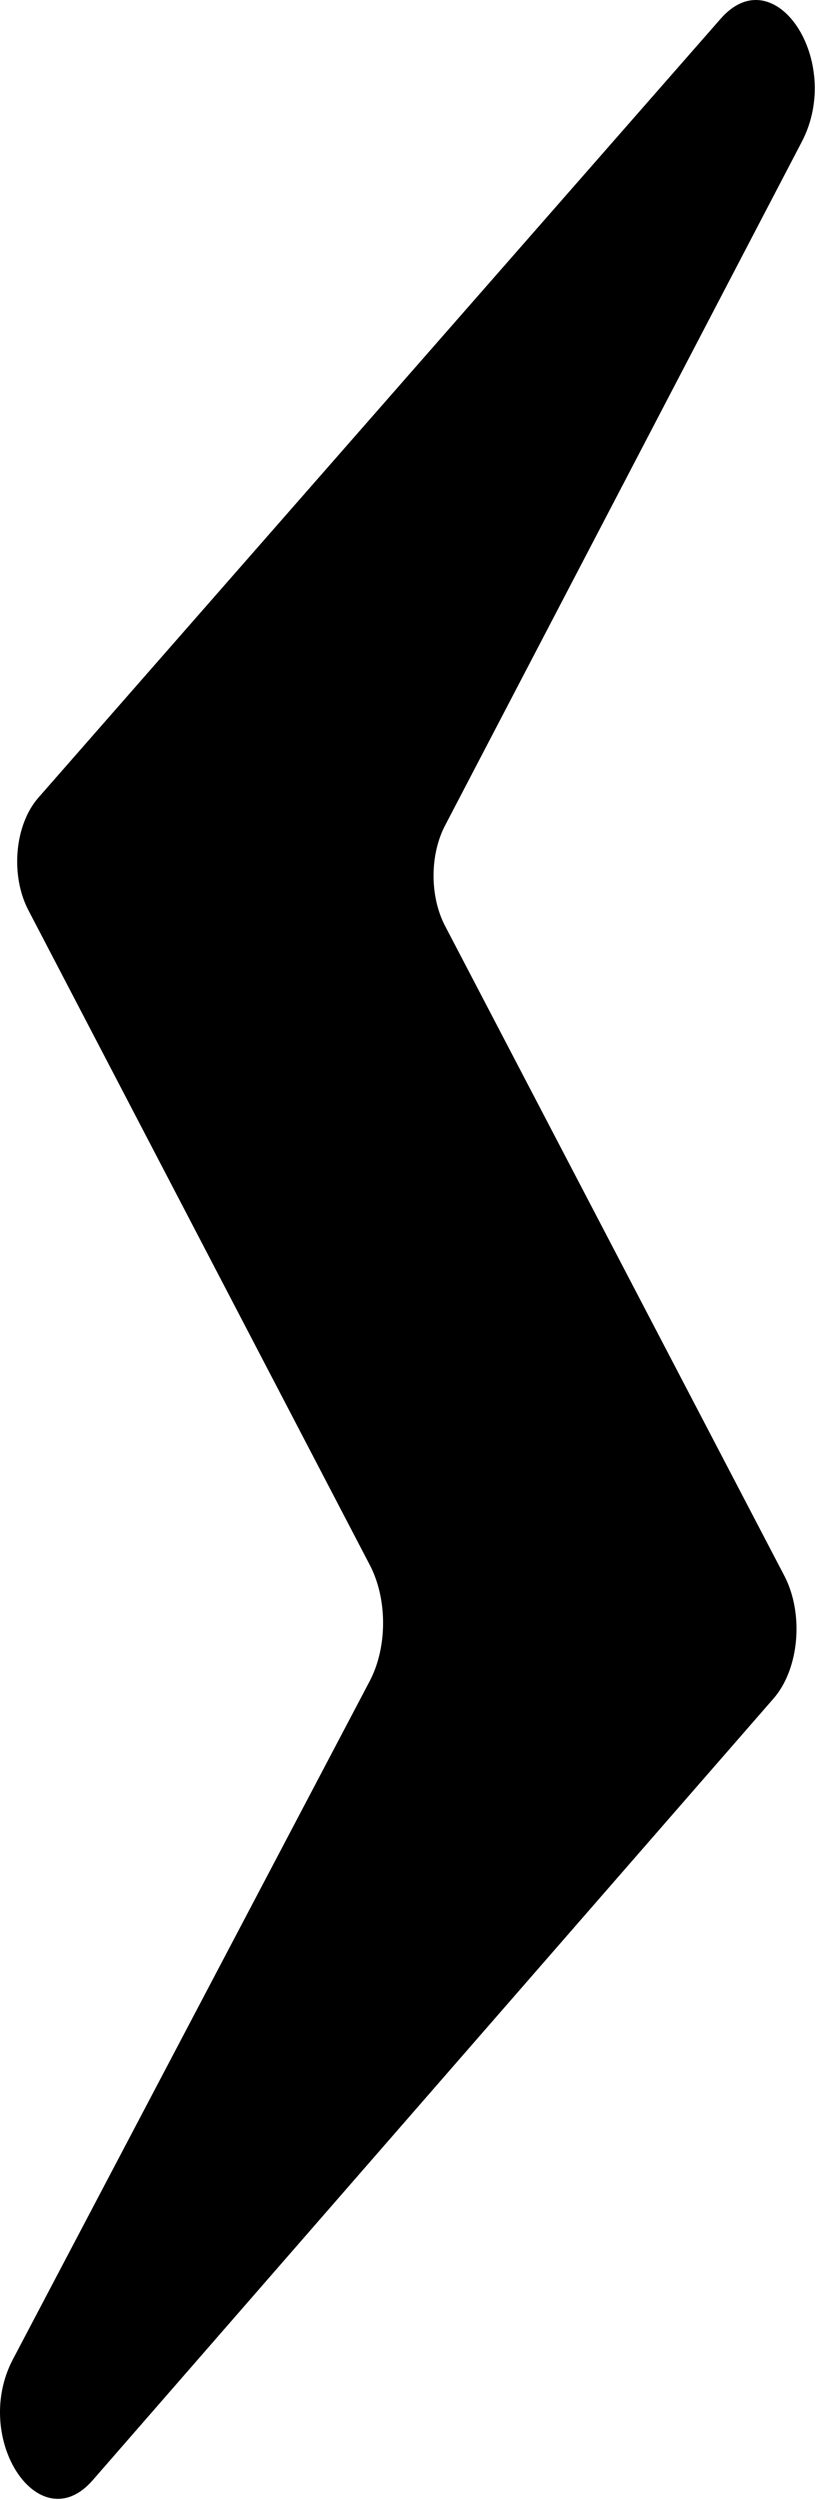 <svg width="243" height="745" viewBox="0 0 243 745" fill="none" xmlns="http://www.w3.org/2000/svg">
<path d="M214.82 5.645L11.448 237.713C4.331 245.827 3.004 260.974 8.553 271.432L110.239 466.354C115.546 476.452 115.546 490.878 110.239 500.975L3.849 703.11C-8.576 726.732 11.689 757.386 27.612 739.174L230.621 506.204C238.341 497.369 239.789 480.78 233.758 469.42L132.796 276.12C128.091 267.285 128.091 254.662 132.796 245.827C162.348 189.207 202.275 112.753 239.065 42.249C251.61 18.267 230.983 -12.928 214.82 5.645Z" fill="black"/>
</svg>
